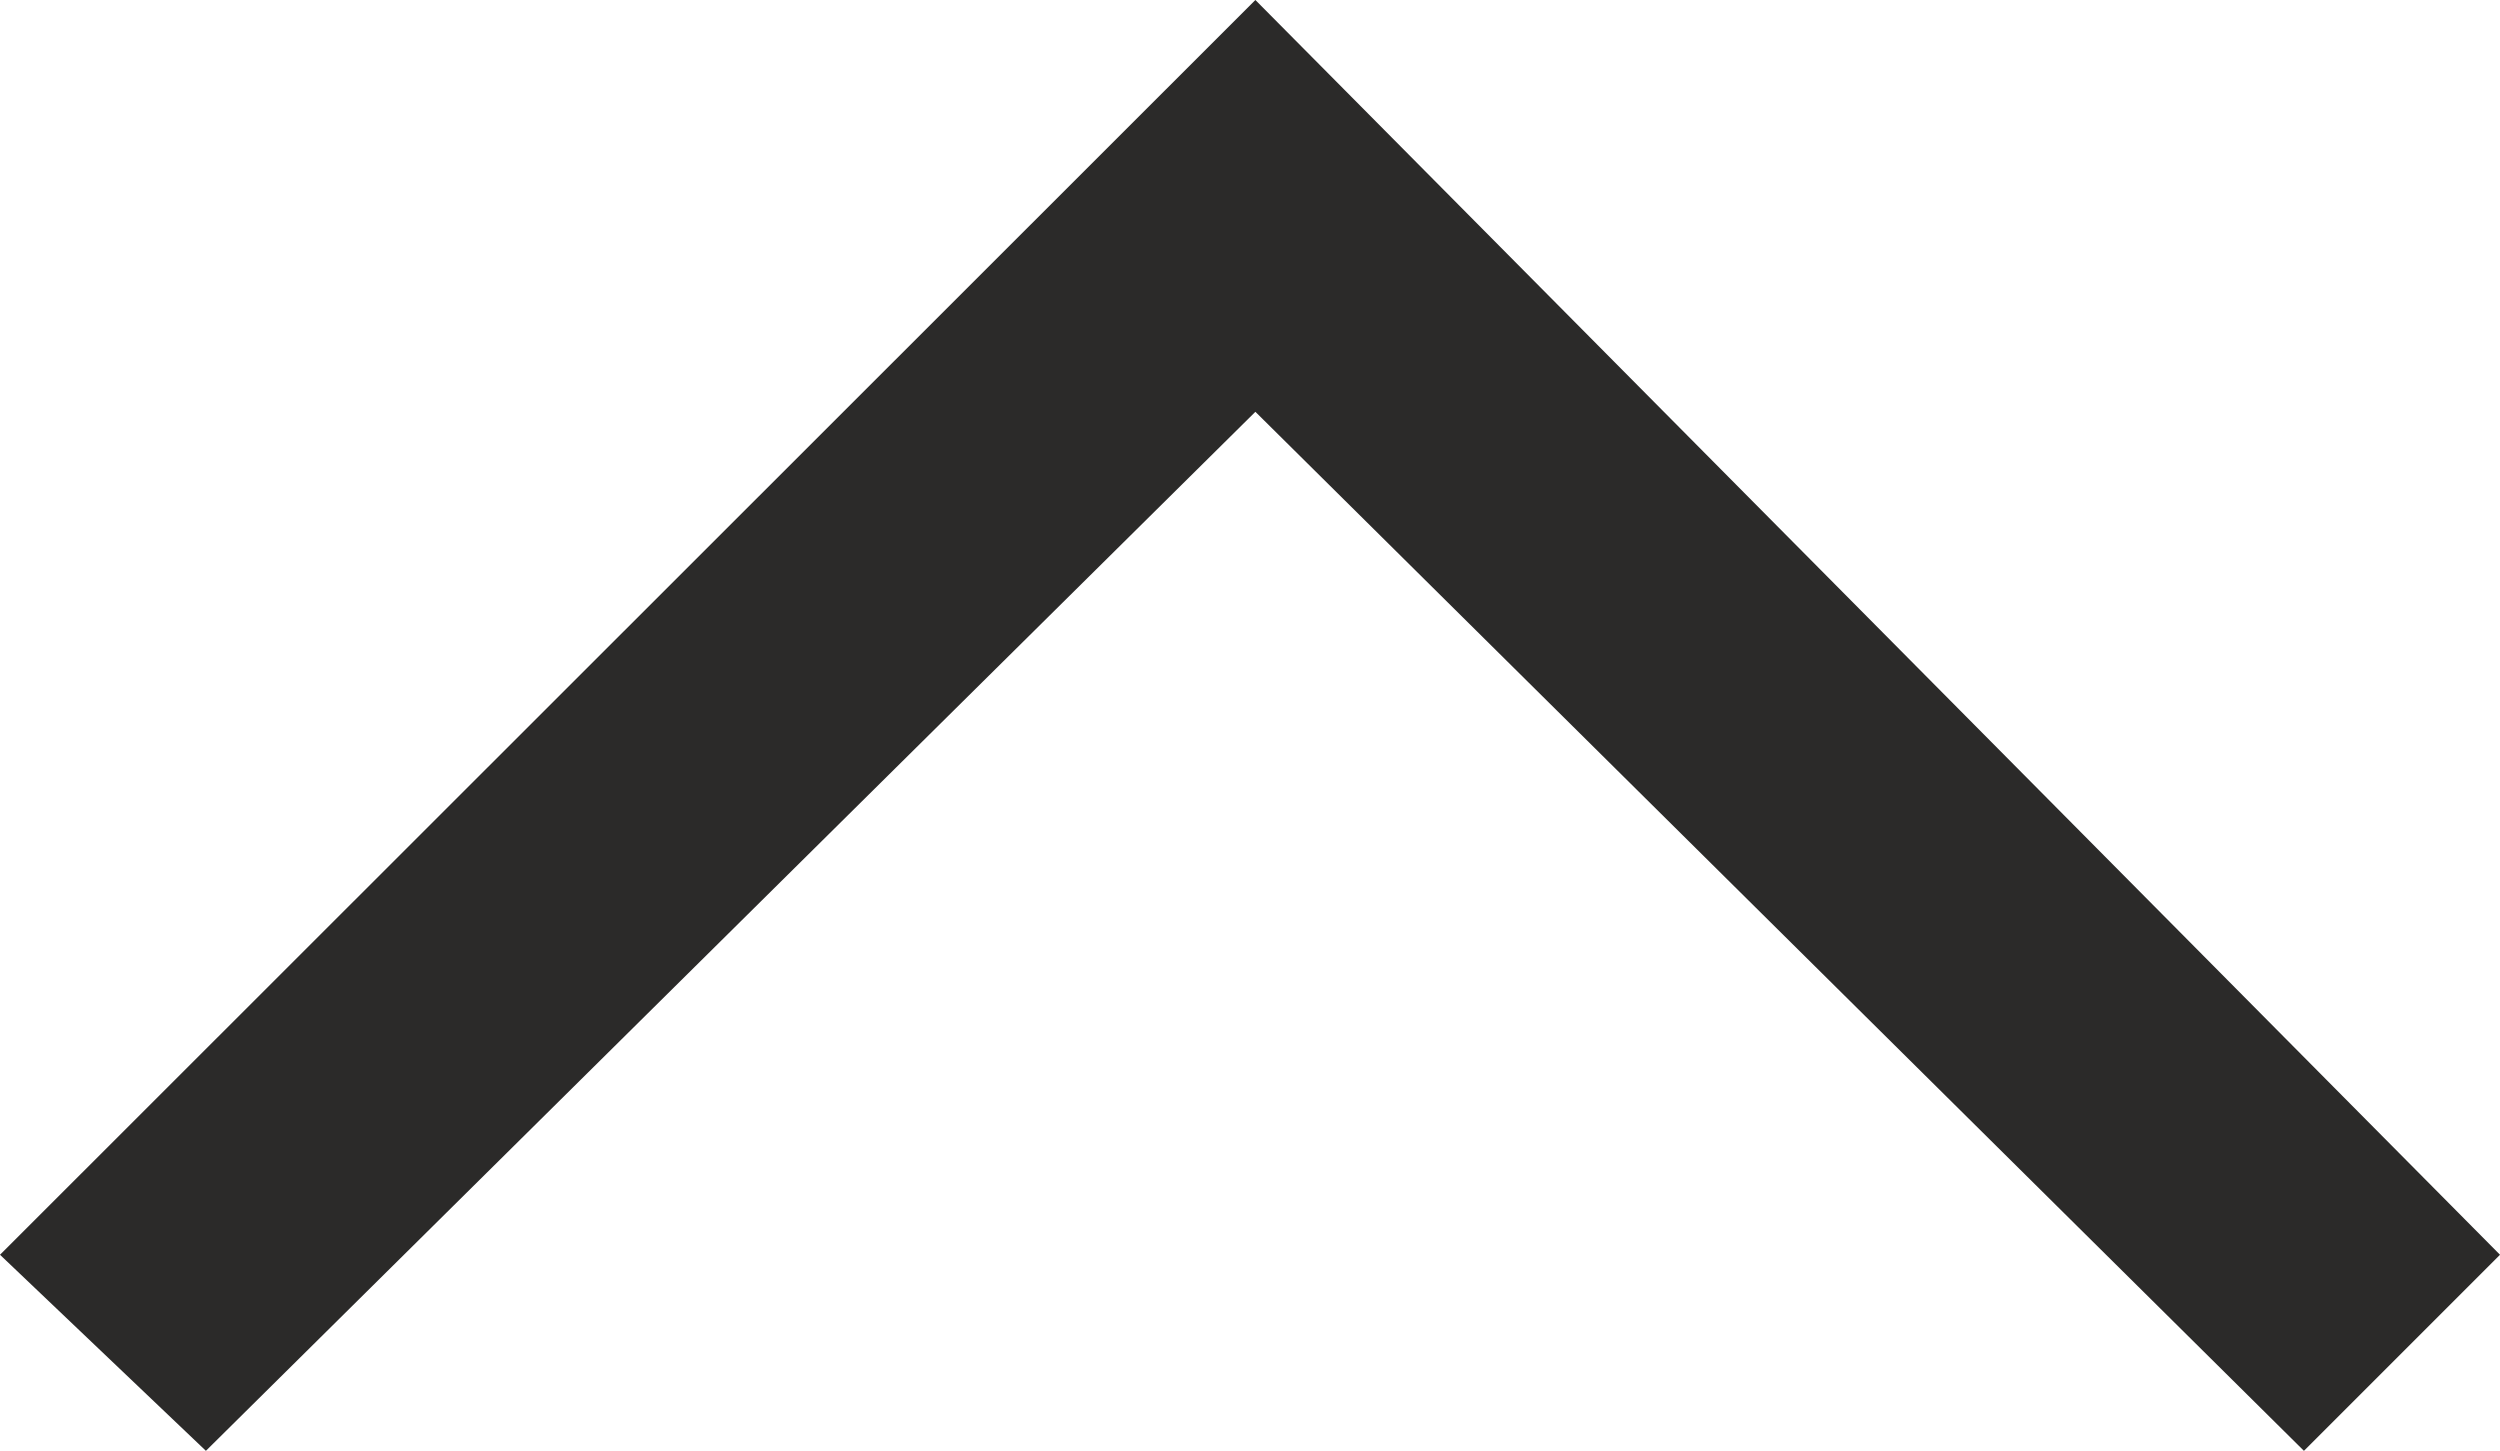 <svg xmlns="http://www.w3.org/2000/svg" width="16.27" height="9.442" viewBox="0 0 16.27 9.442"><defs><style>.a{fill:#2b2a29;}</style></defs><path class="a" d="M8.166,0,9.442,1.276,2.68,8.1,9.442,14.93,8.166,16.27,0,8.1Z" transform="translate(16.27) rotate(90)"/></svg>